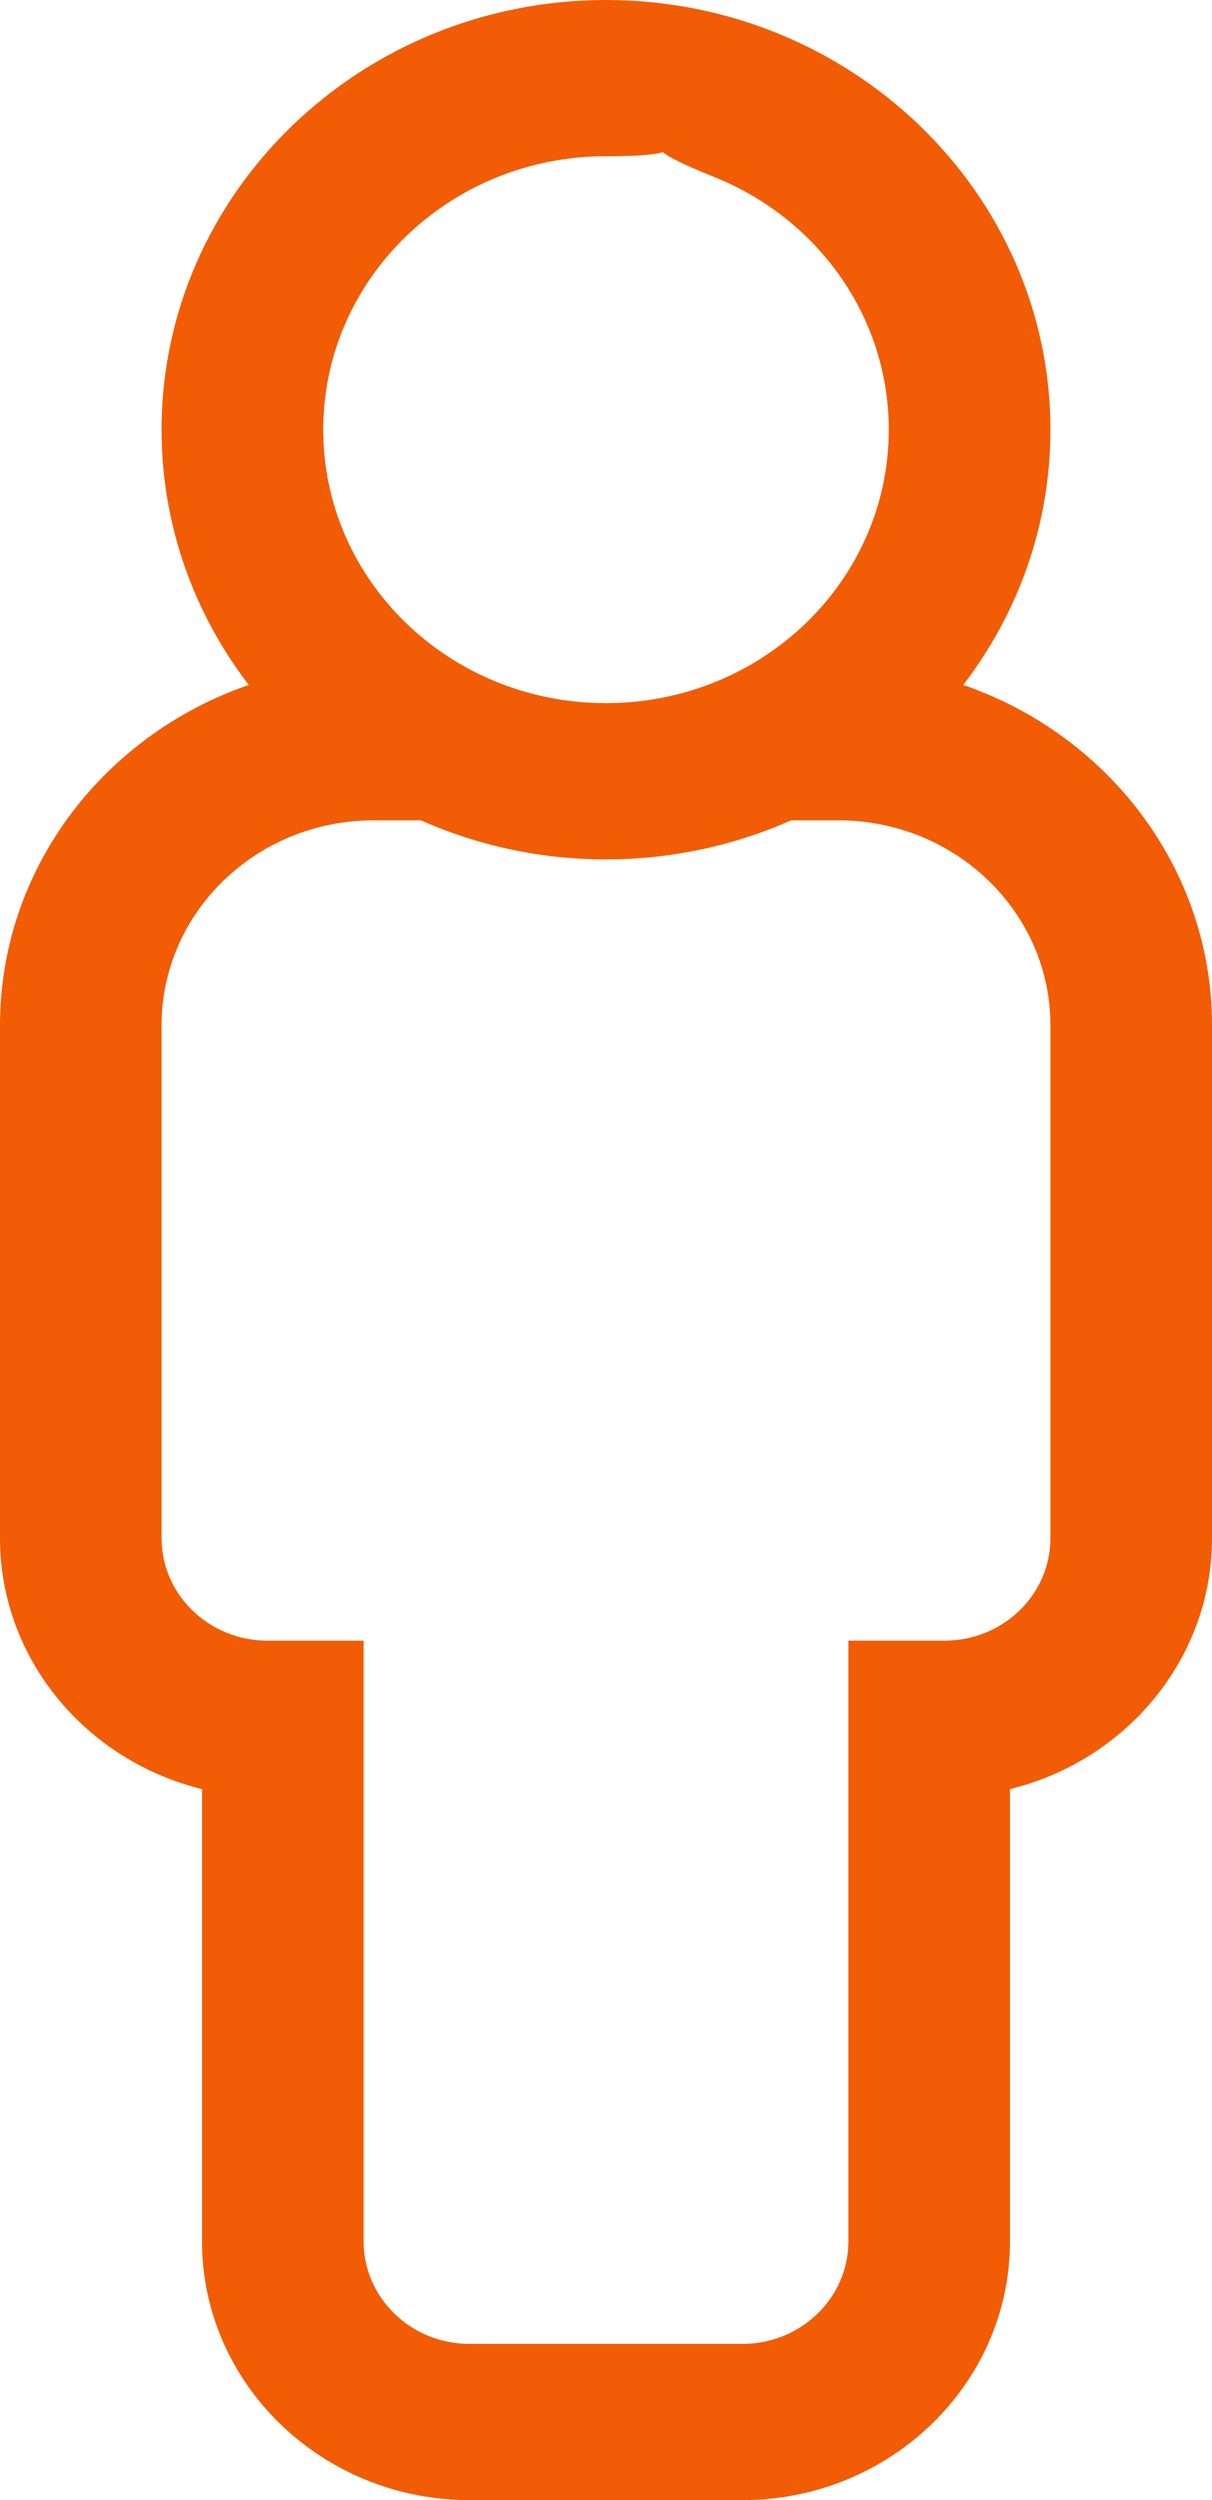<?xml version="1.0" encoding="UTF-8"?>
<svg width="16px" height="33px" viewBox="0 0 16 33" version="1.1" xmlns="http://www.w3.org/2000/svg" xmlns:xlink="http://www.w3.org/1999/xlink">
    <title>Shape</title>
    <g id="Page-1" stroke="none" stroke-width="1" fill="none" fill-rule="evenodd">
        <g id="icon-login" fill="#F15C05" fill-rule="nonzero">
            <g id="Icon---login" transform="translate(8, 16.5) scale(-1, 1) translate(-8, -16.5) ">
                <path d="M12.716,9.041 C13.439,8.098 13.867,6.933 13.867,5.672 C13.867,2.544 11.235,0 8,0 C4.765,0 2.133,2.544 2.133,5.672 C2.133,6.933 2.561,8.098 3.284,9.041 C1.372,9.699 0,11.464 0,13.535 L0,20.303 C0,21.897 1.136,23.24 2.667,23.615 L2.667,29.584 C2.667,31.468 4.252,33 6.2,33 L9.8,33 C11.748,33 13.333,31.468 13.333,29.584 L13.333,23.615 C14.864,23.24 16,21.897 16,20.303 L16,13.535 C16,11.464 14.628,9.699 12.716,9.041 Z M8,2.062 C10.062,2.062 11.733,3.678 11.733,5.672 C11.733,7.665 10.062,9.281 8,9.281 C5.938,9.281 4.267,7.665 4.267,5.672 C4.267,4.167 5.22,2.876 6.575,2.335 C8.209,1.682 6.24,2.062 8,2.062 Z M13.867,20.303 C13.867,21.05 13.24,21.656 12.467,21.656 L11.2,21.656 L11.2,29.584 C11.2,30.332 10.573,30.938 9.8,30.938 L6.2,30.938 C5.427,30.938 4.8,30.332 4.8,29.584 L4.8,21.656 L3.533,21.656 C2.76,21.656 2.133,21.05 2.133,20.303 L2.133,13.535 C2.133,12.04 3.387,10.828 4.933,10.828 L5.557,10.828 C7.071,11.501 8.863,11.53 10.443,10.828 L11.067,10.828 C12.613,10.828 13.867,12.04 13.867,13.535 L13.867,20.303 Z" id="Shape"></path>
            </g>
        </g>
    </g>
</svg>